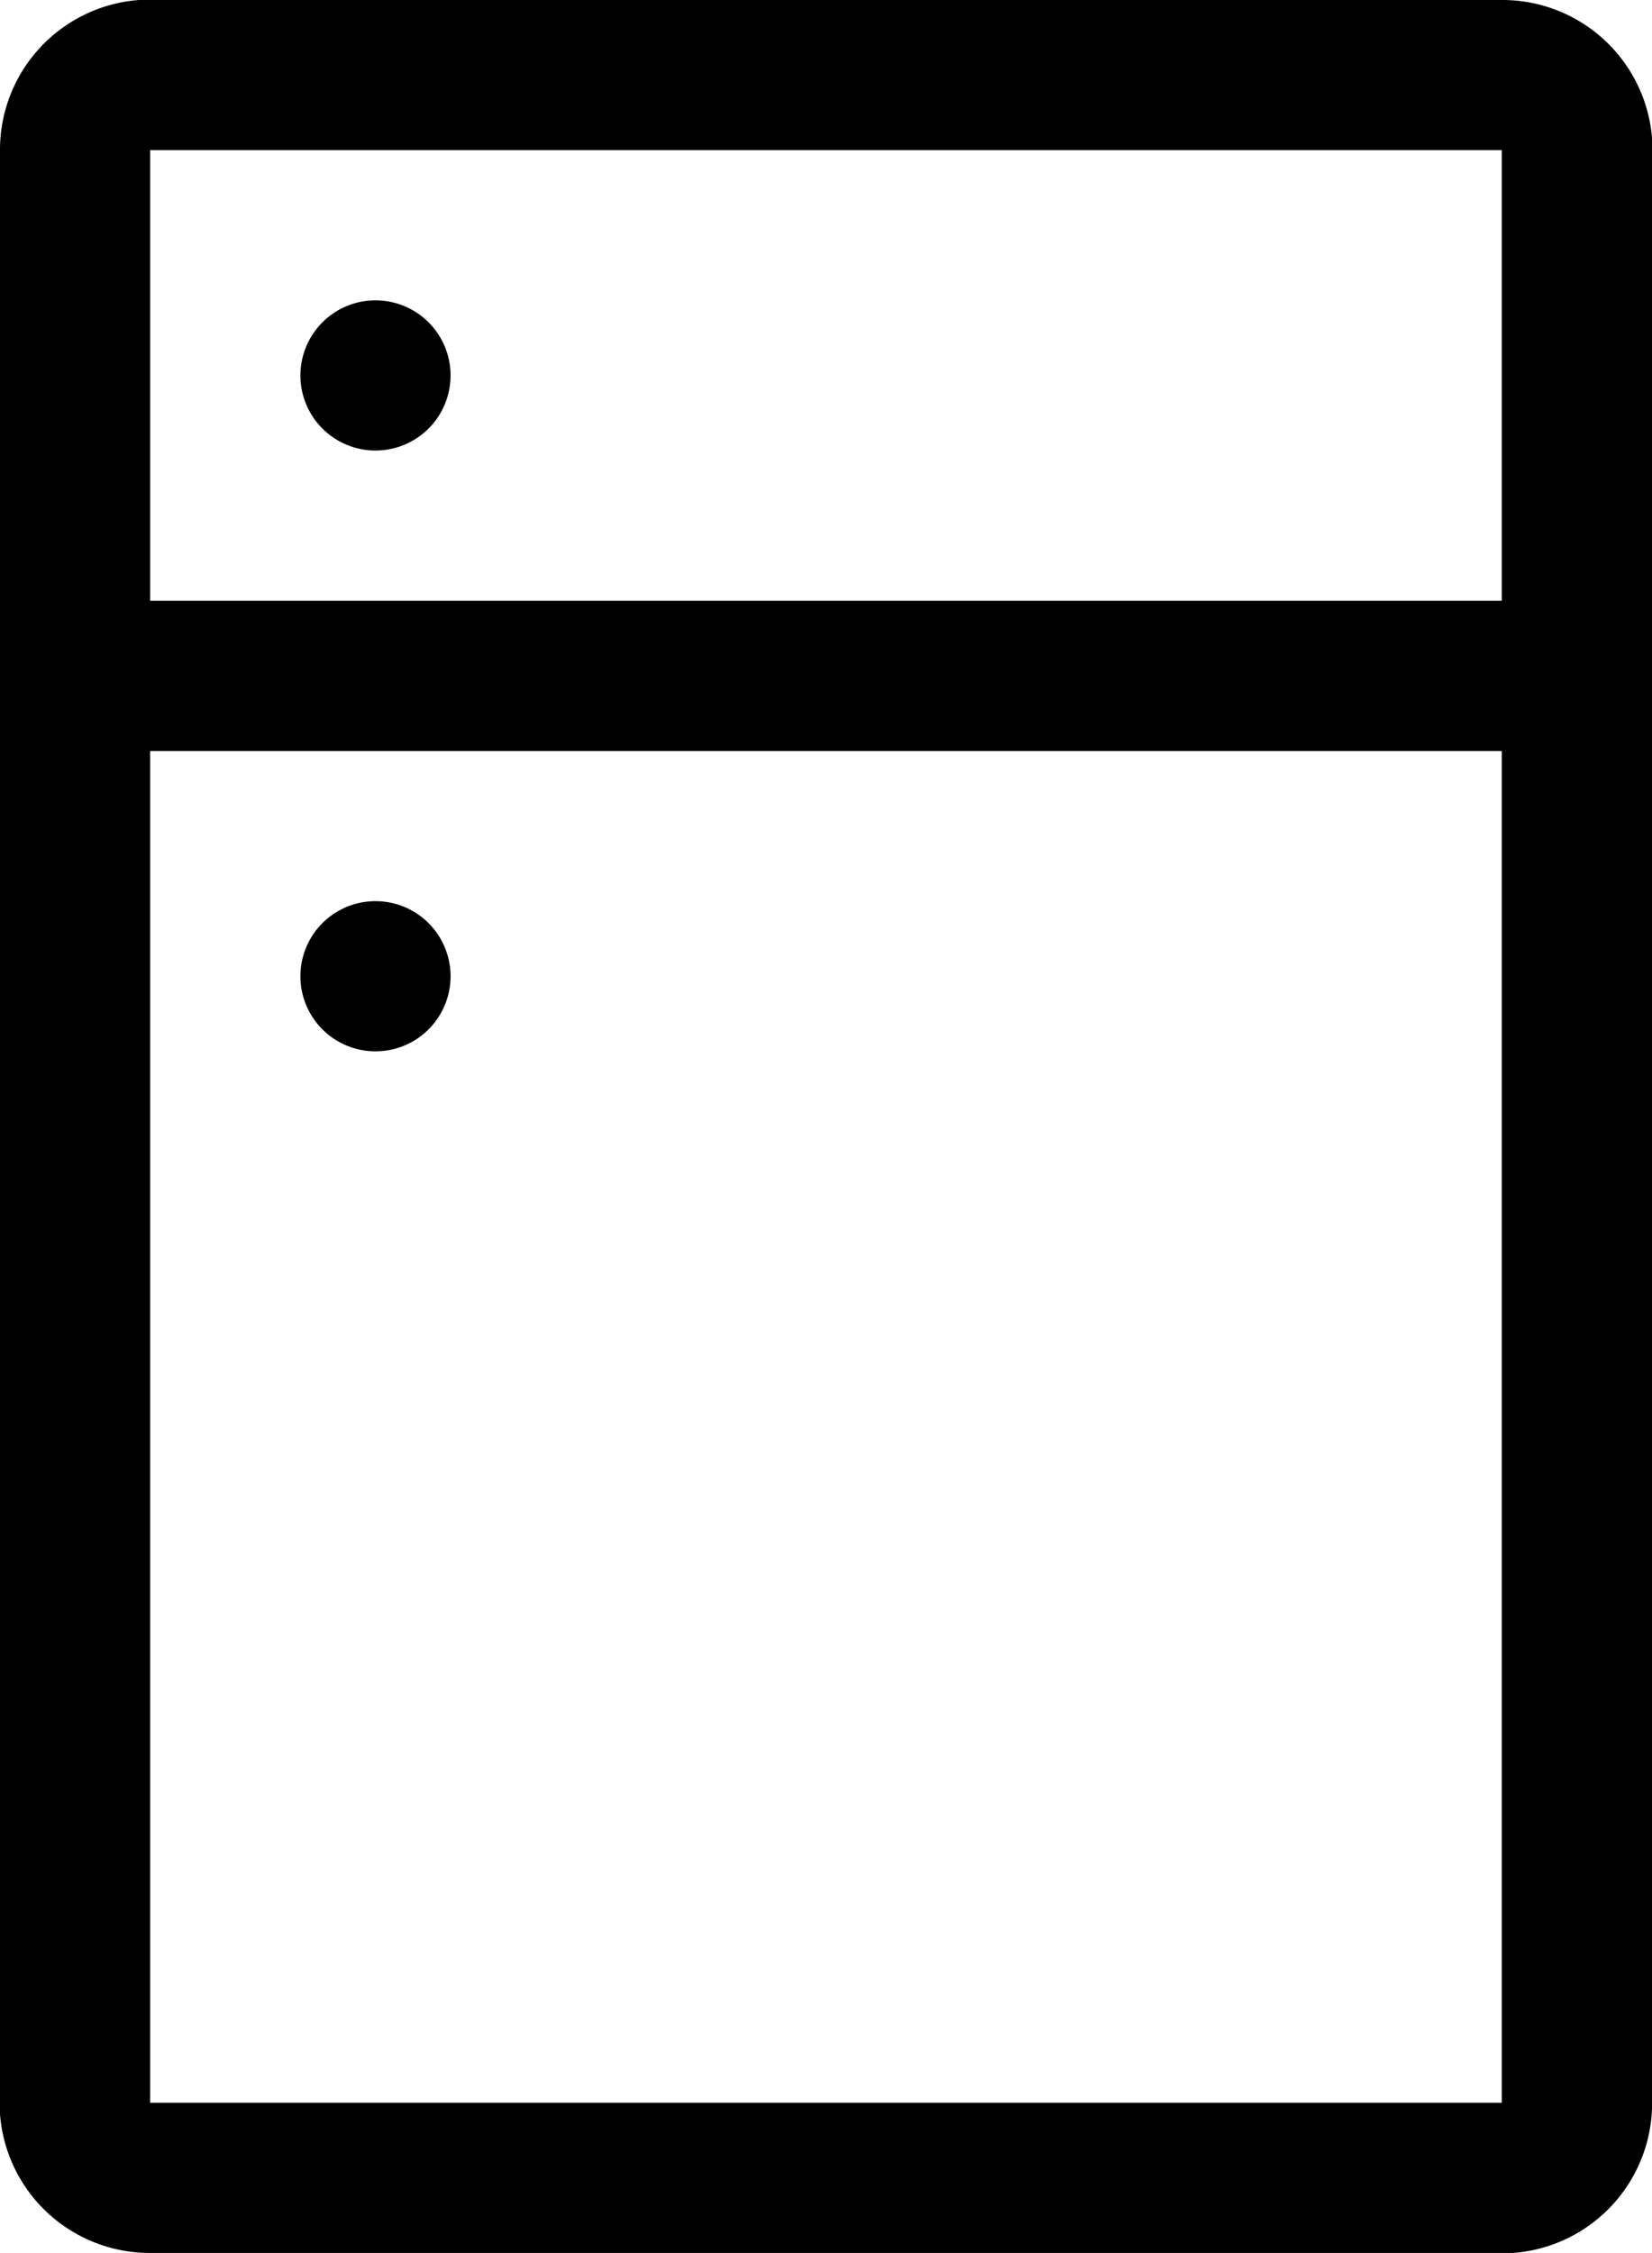 <svg xmlns="http://www.w3.org/2000/svg" width="15.799" height="21.543" viewBox="0 0 15.799 21.543">
  <path id="Path_6617" data-name="Path 6617" d="M19.362,1A1.436,1.436,0,0,1,20.8,2.329V21.107a1.436,1.436,0,0,1-1.329,1.436H6.436A1.436,1.436,0,0,1,5,21.215V2.436A1.436,1.436,0,0,1,6.329,1H19.362Zm0,7.181H6.436V21.107H19.362ZM8.591,9.617a.718.718,0,1,1-.718.718A.718.718,0,0,1,8.591,9.617ZM19.362,2.436H6.436V6.745H19.362ZM8.591,3.872a.718.718,0,1,1-.718.718A.718.718,0,0,1,8.591,3.872Z" transform="translate(-5 -1)"/>
</svg>
